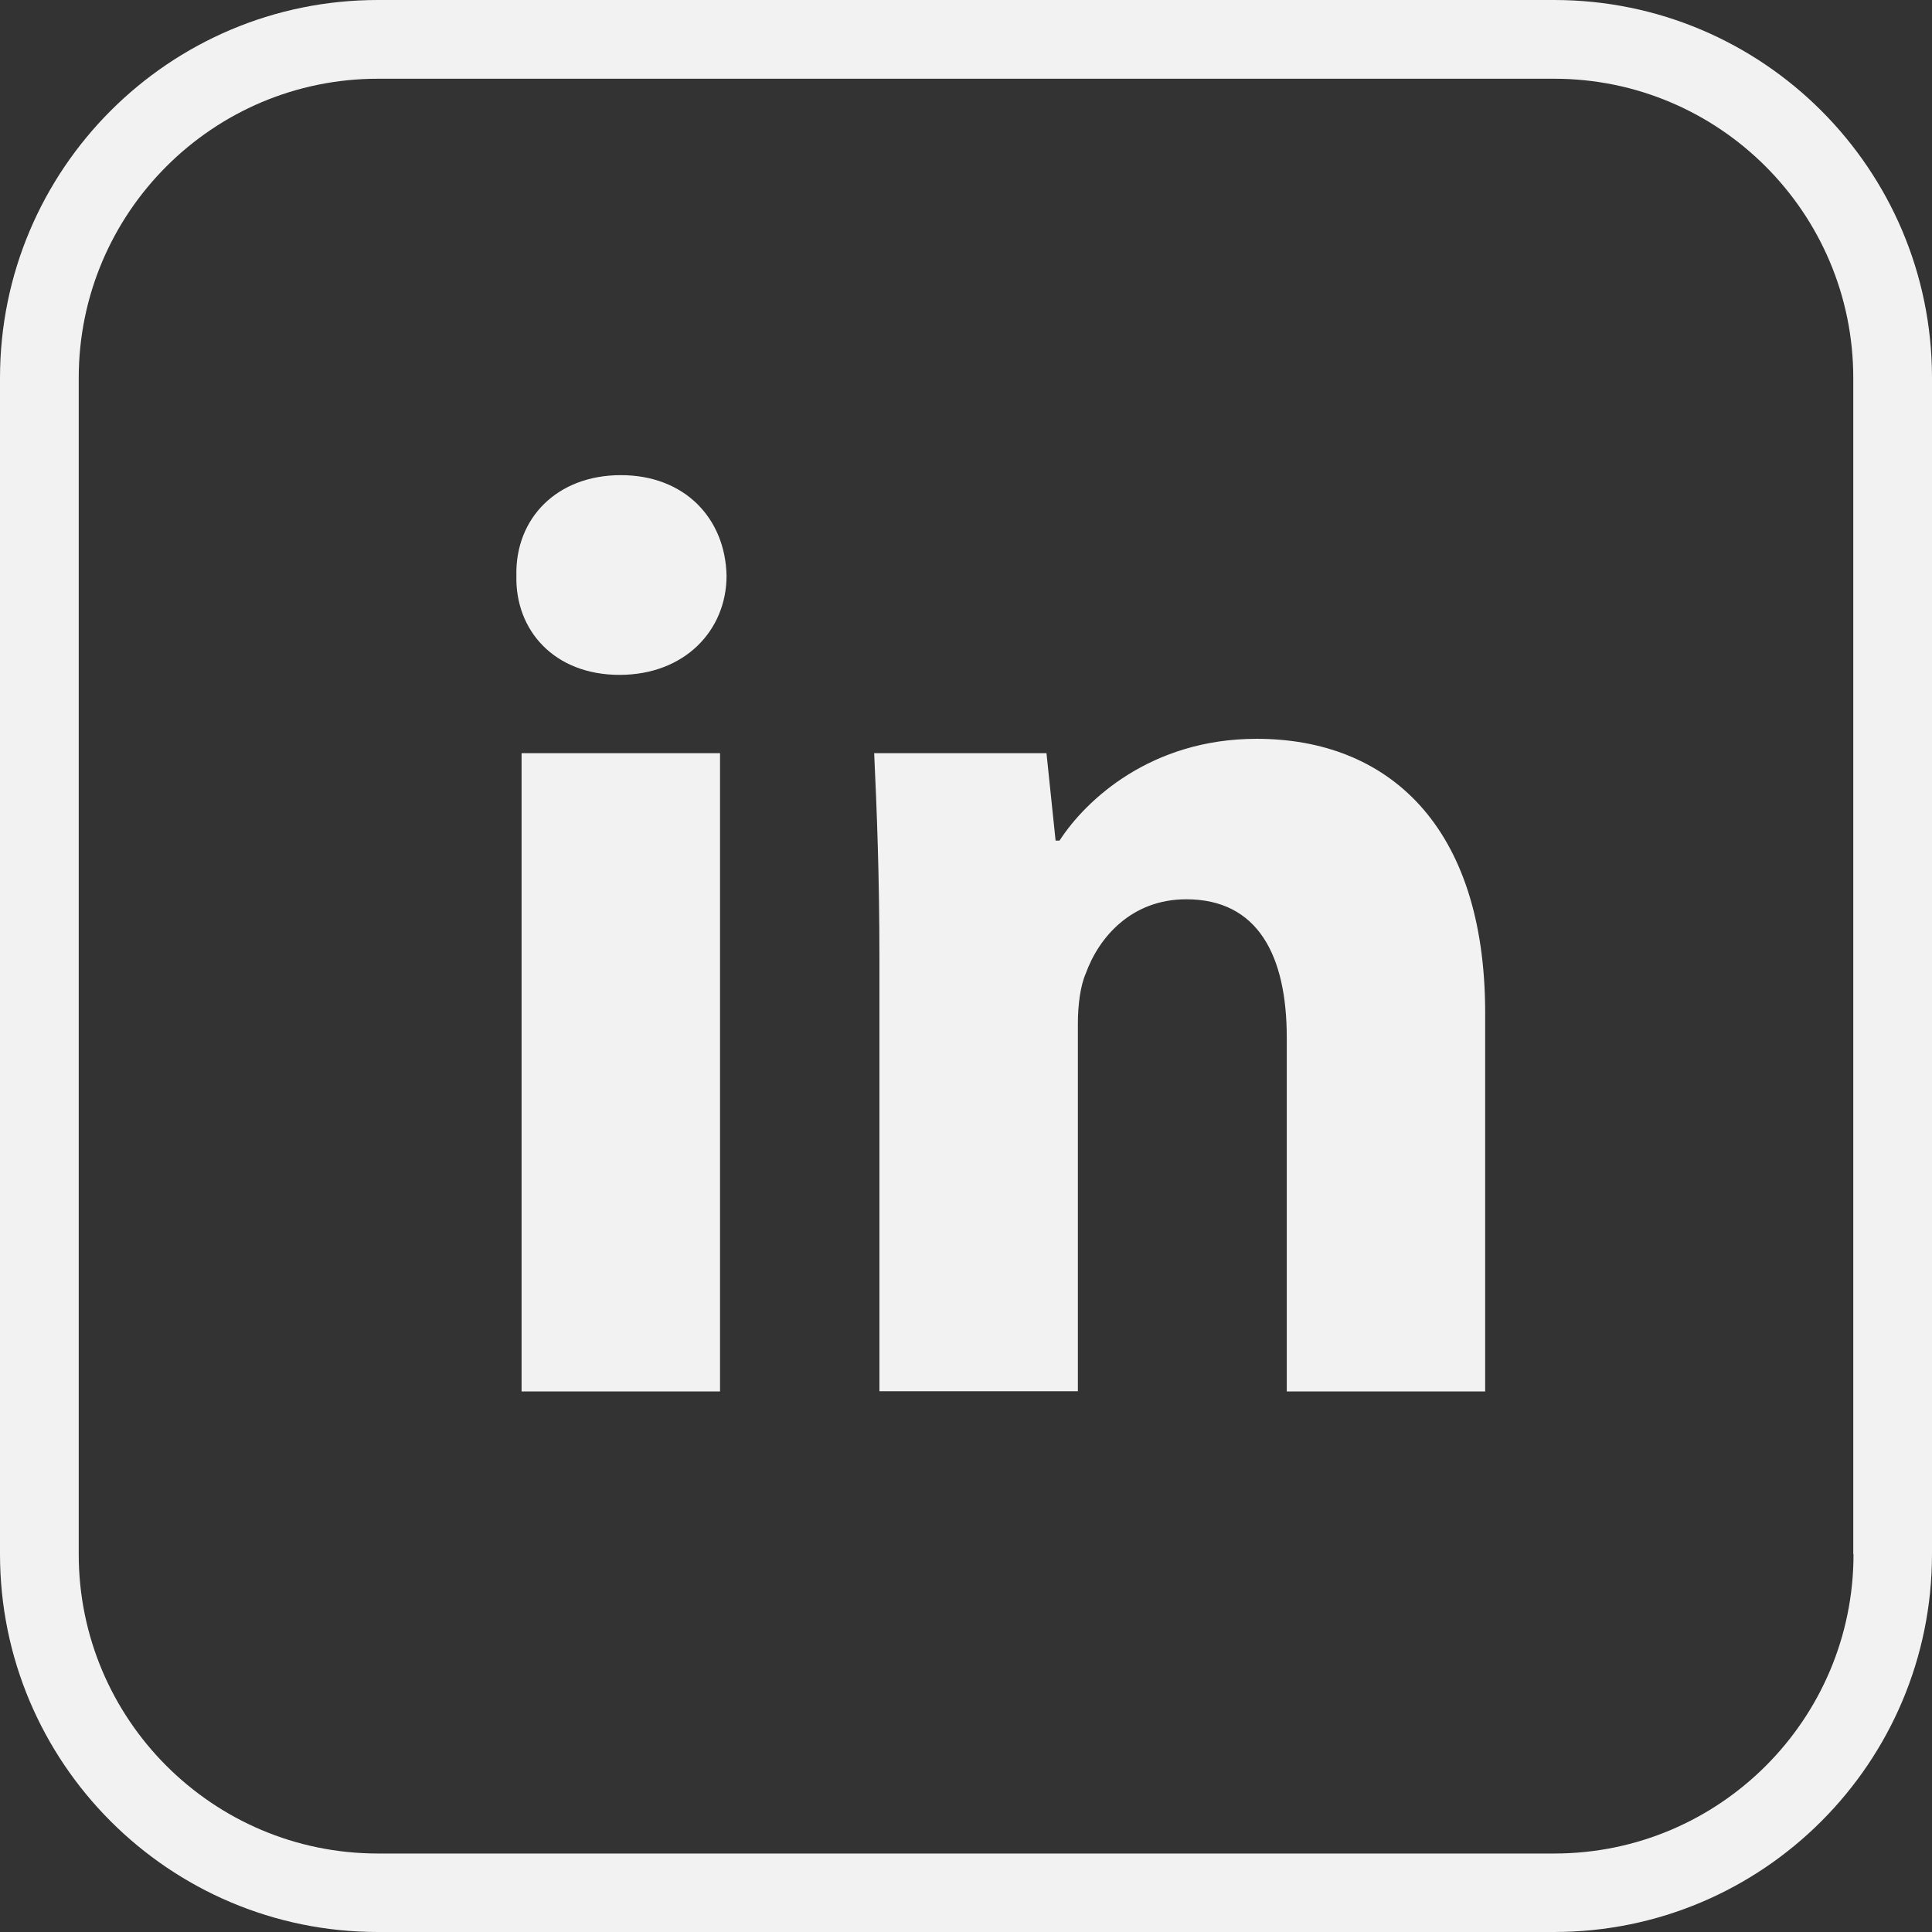 <?xml version="1.0" encoding="utf-8"?>
<svg xmlns="http://www.w3.org/2000/svg" fill="none" height="100%" overflow="visible" preserveAspectRatio="none" style="display: block;" viewBox="0 0 32 32" width="100%">
<rect x="0" y="0" width="32" height="32" fill="#333333" stroke="none"/>
<g id="Vector">
<path d="M25.744 0H6.259C2.803 0 0 2.803 0 6.259V25.741C0 29.197 2.803 32 6.259 32H25.741C29.197 32 32 29.197 32 25.741V6.259C32 2.803 29.197 0 25.741 0H25.744ZM30.7 25.744C30.7 28.479 28.479 30.7 25.744 30.7H6.259C3.525 30.7 1.304 28.479 1.304 25.744V6.259C1.304 3.525 3.525 1.304 6.259 1.304H25.741C28.475 1.304 30.696 3.525 30.696 6.259V25.741L30.7 25.744Z" fill="#F2F2F2"/>
<path d="M12.034 9.535C12.034 10.441 11.341 11.178 10.261 11.178C9.181 11.178 8.531 10.441 8.553 9.535C8.531 8.585 9.224 7.87 10.283 7.87C11.341 7.87 12.013 8.585 12.034 9.535ZM8.639 23.047V12.475H11.926V23.047H8.639Z" fill="#F2F2F2"/>
<path d="M14.566 15.848C14.566 14.53 14.523 13.407 14.479 12.475H17.333L17.484 13.923H17.549C17.983 13.252 19.063 12.237 20.814 12.237C22.978 12.237 24.599 13.663 24.599 16.776V23.047H21.313V17.188C21.313 15.827 20.836 14.895 19.648 14.895C18.741 14.895 18.2 15.523 17.983 16.126C17.896 16.321 17.853 16.646 17.853 16.946V23.043H14.566V15.845V15.848Z" fill="#F2F2F2"/>
</g>
</svg>